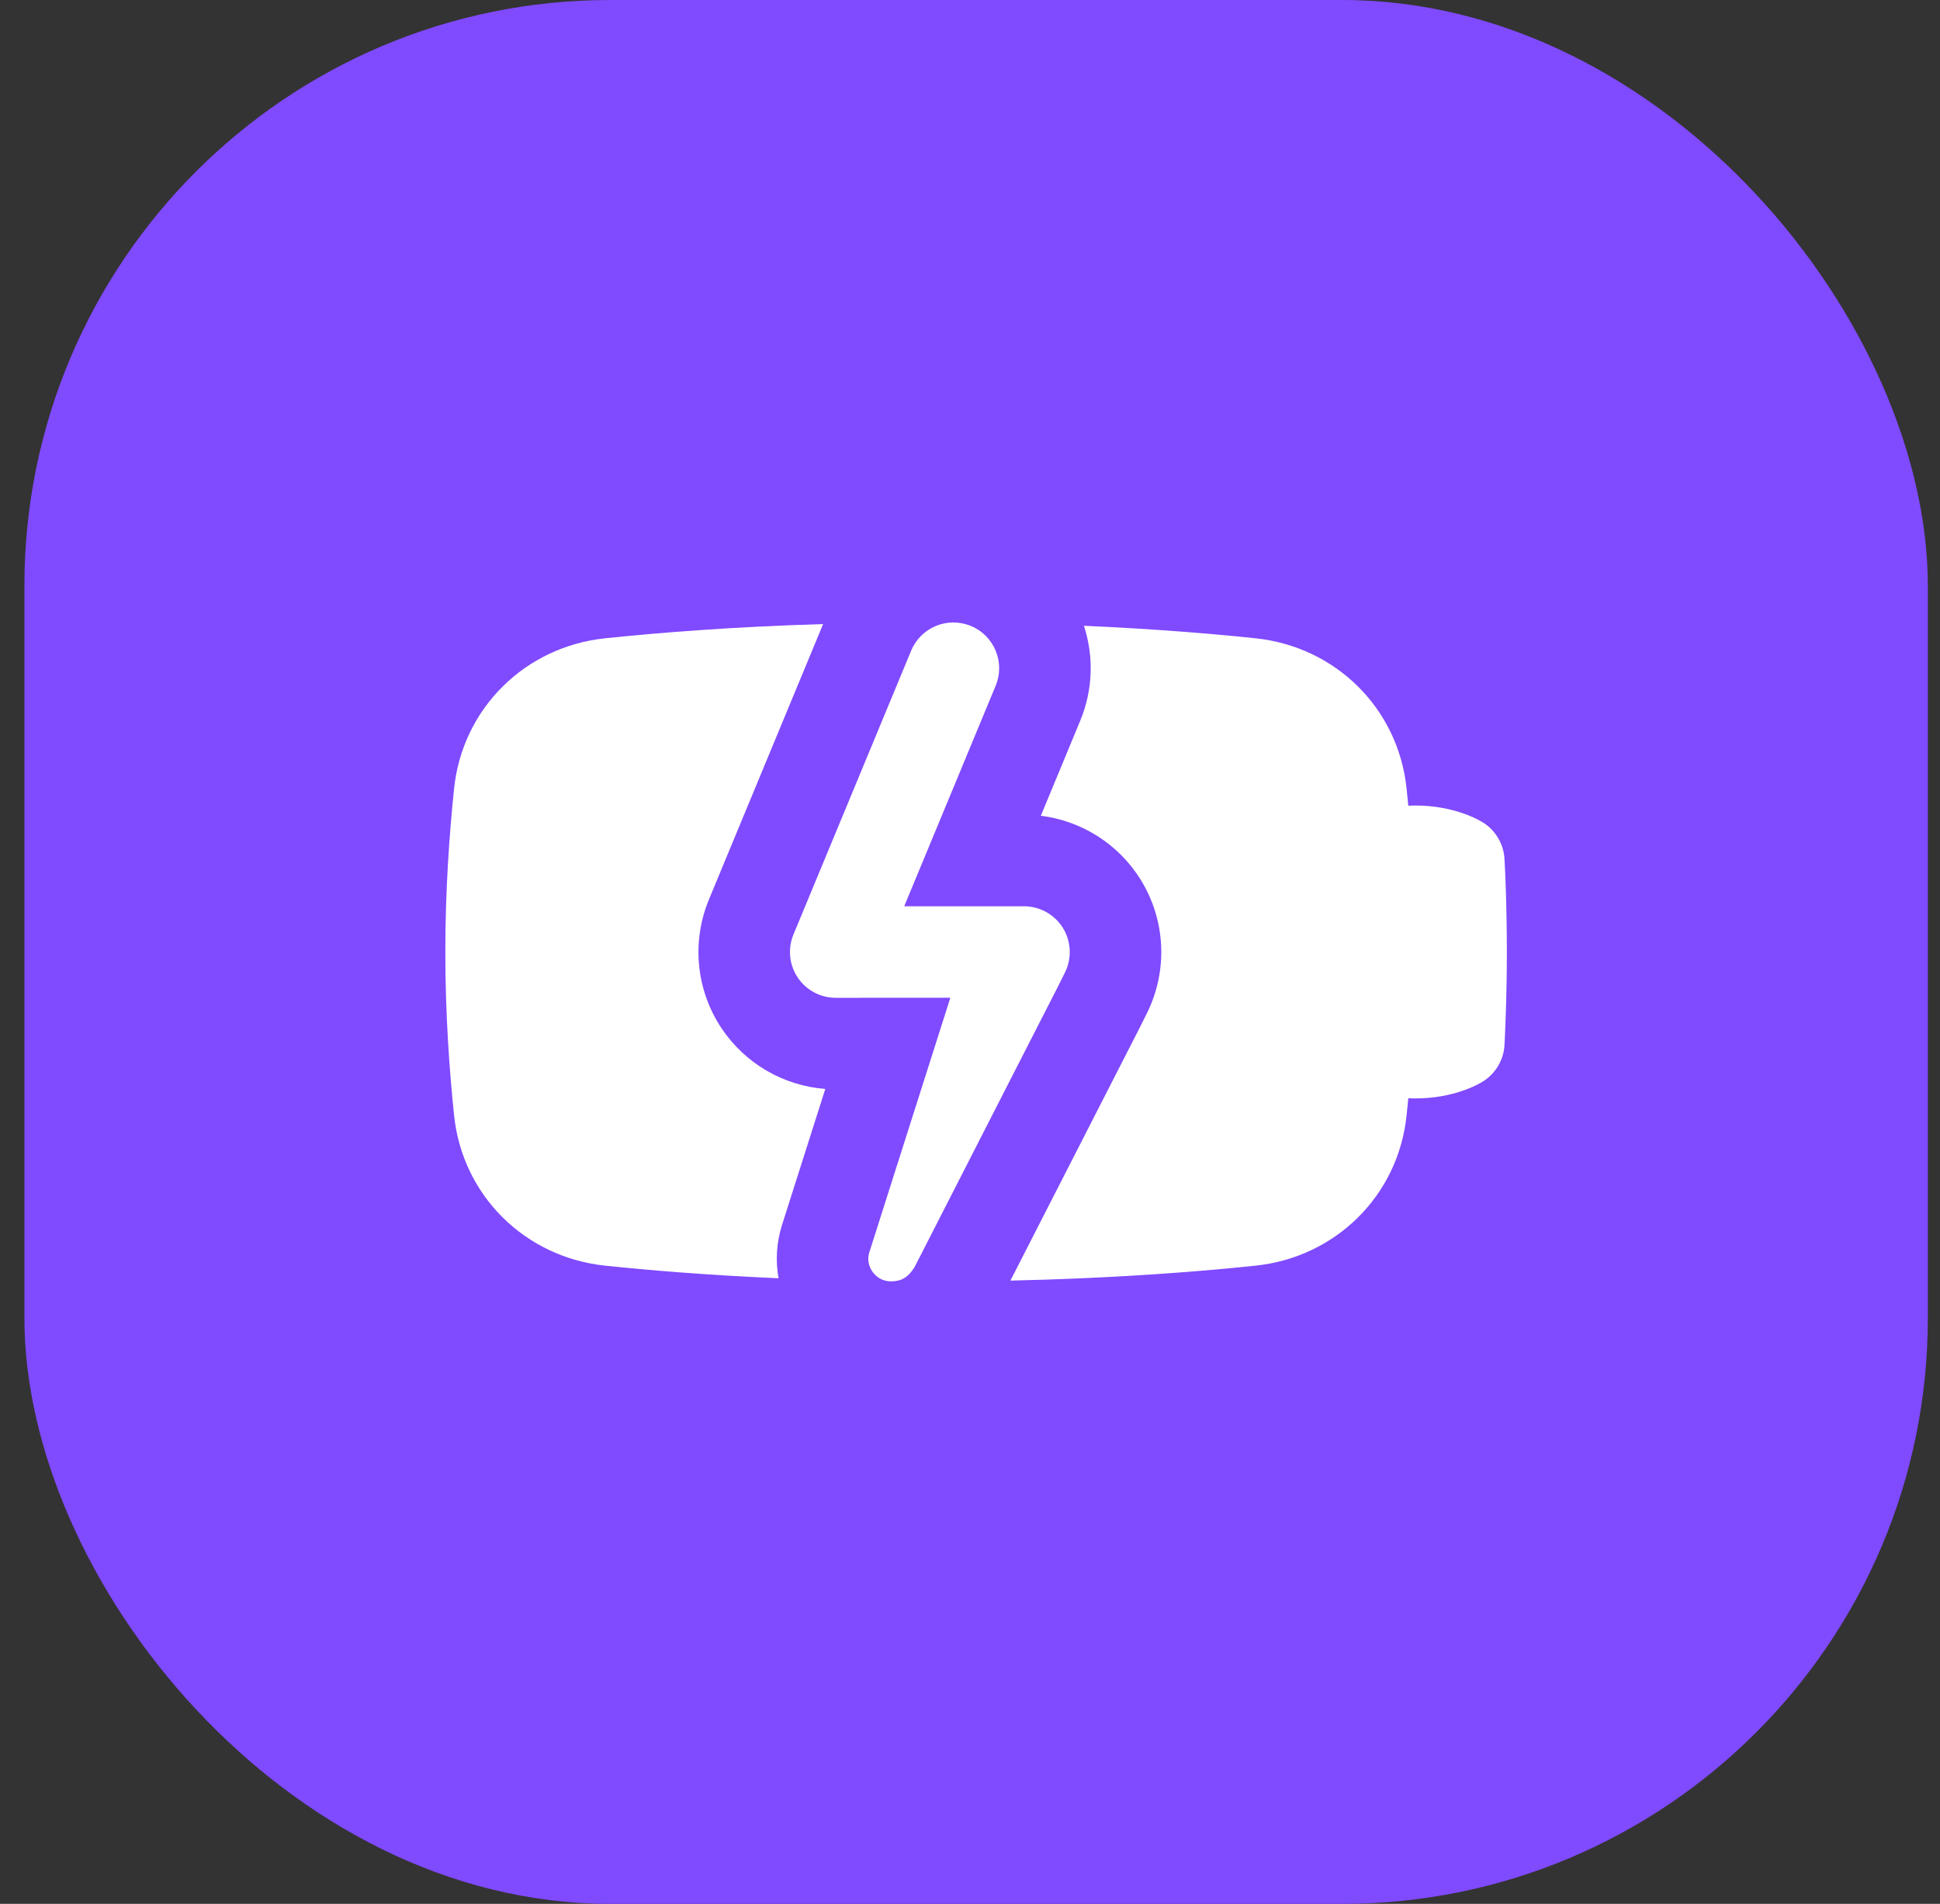 <?xml version="1.0" encoding="UTF-8"?> <svg xmlns="http://www.w3.org/2000/svg" width="53" height="52" viewBox="0 0 53 52" fill="none"><rect x="0" y="0" width="53" height="52" fill="#333333" stroke="none"/><rect x="0.667" width="52" height="52" rx="16" fill="#804AFF"></rect><g clip-path="url(#clip0_3576_18169)"><path d="M27.201 18.73C27.466 18.093 27.163 17.361 26.525 17.097C25.888 16.832 25.156 17.135 24.892 17.772L21.677 25.524C21.517 25.91 21.56 26.35 21.792 26.697C22.024 27.045 22.414 27.253 22.831 27.253L25.963 27.251L23.747 34.213C23.633 34.572 23.909 34.998 24.342 34.998C24.604 34.998 24.803 34.904 24.987 34.605L28.915 26.922L29.096 26.558C29.287 26.171 29.265 25.712 29.038 25.344C28.809 24.977 28.408 24.753 27.975 24.753H24.703L27.201 18.73Z" fill="white"></path><path d="M19.368 24.567L22.487 17.045C20.001 17.12 17.988 17.28 16.528 17.434C14.354 17.662 12.636 19.337 12.406 21.534C12.278 22.755 12.166 24.304 12.166 26.001C12.166 27.698 12.278 29.248 12.406 30.468C12.636 32.665 14.354 34.34 16.528 34.568C17.742 34.696 19.337 34.828 21.269 34.913C21.185 34.439 21.211 33.941 21.365 33.455L22.547 29.742C21.403 29.655 20.356 29.048 19.713 28.086C19.017 27.044 18.888 25.724 19.368 24.567Z" fill="white"></path><path d="M29.51 19.688C29.867 18.828 29.88 17.912 29.613 17.092C31.523 17.176 33.102 17.308 34.305 17.434C36.48 17.662 38.197 19.337 38.427 21.535C38.443 21.686 38.459 21.844 38.474 22.006C38.537 22.003 38.601 22.001 38.667 22.001C39.195 22.001 39.627 22.099 39.94 22.204C40.138 22.271 40.334 22.354 40.513 22.463C40.856 22.677 41.079 23.052 41.102 23.456C41.116 23.705 41.126 23.955 41.135 24.204C41.151 24.662 41.167 25.296 41.167 26.001C41.167 26.707 41.15 27.341 41.134 27.798C41.125 28.048 41.115 28.297 41.102 28.547C41.079 28.951 40.855 29.326 40.512 29.539C40.334 29.649 40.137 29.731 39.939 29.798C39.626 29.904 39.194 30.001 38.666 30.001C38.601 30.001 38.537 30 38.474 29.997C38.459 30.159 38.443 30.316 38.427 30.468C38.197 32.665 36.48 34.34 34.305 34.568C32.702 34.737 30.433 34.914 27.604 34.977L31.148 28.046L31.336 27.668C31.912 26.505 31.846 25.128 31.162 24.026C30.559 23.055 29.553 22.419 28.435 22.281L29.51 19.688Z" fill="white"></path></g><defs><clipPath id="clip0_3576_18169"><rect width="32" height="31.999" fill="white" transform="translate(10.666 10.001)"></rect></clipPath></defs></svg> 